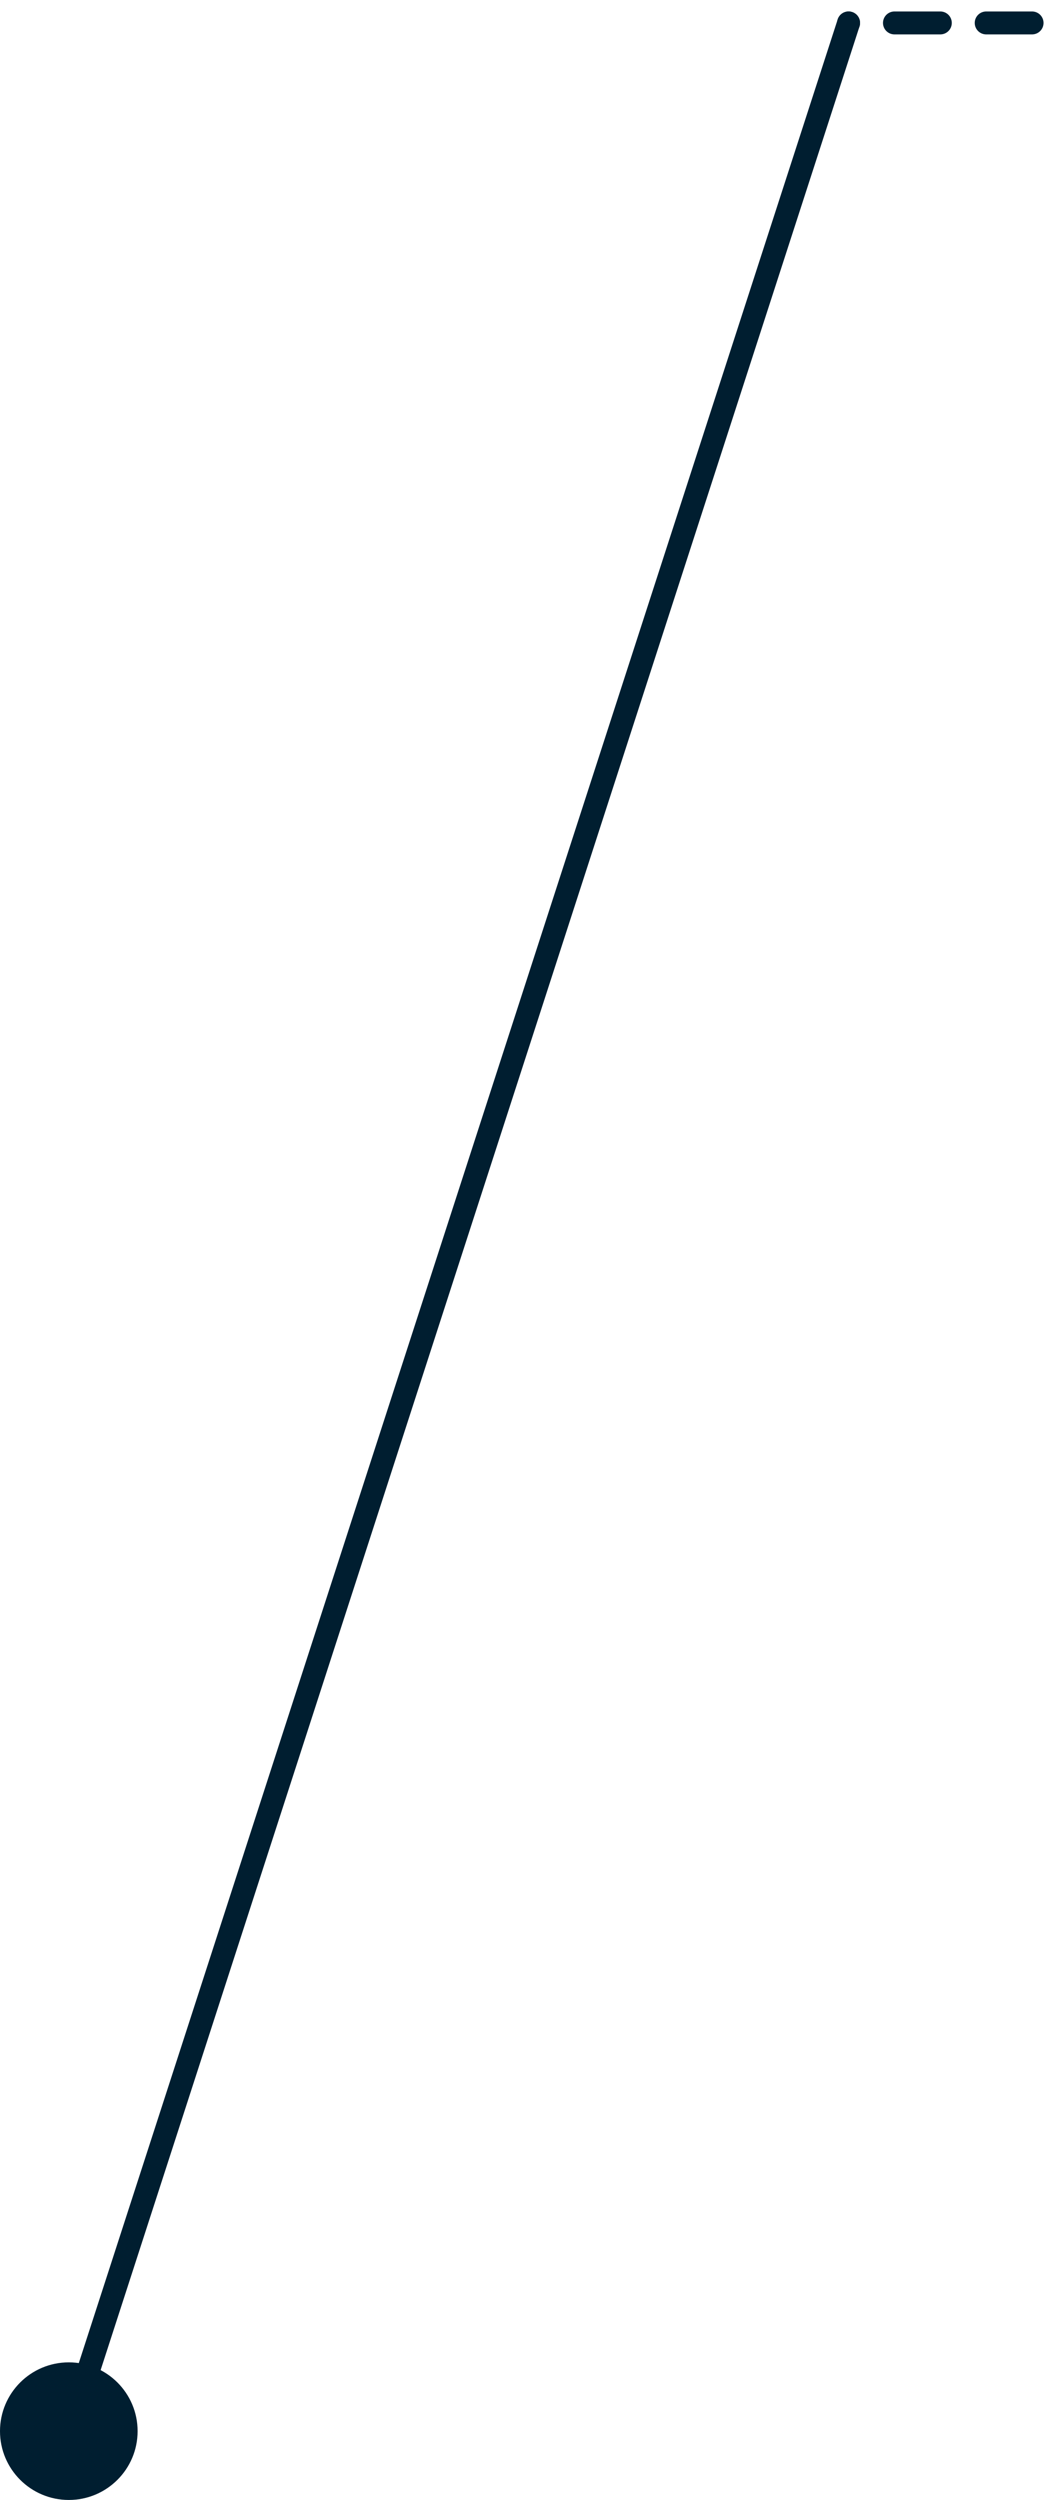 <svg width="46" height="109" viewBox="0 0 46 109" fill="none" xmlns="http://www.w3.org/2000/svg">
<path d="M45 1H37" stroke="#001E30" stroke-linecap="round" stroke-dasharray="2 2"/>
<path d="M37 1L3 106" stroke="#001E30" stroke-linecap="round"/>
<circle cx="3" cy="106" r="3" transform="rotate(-180 3 106)" fill="#001E30"/>
</svg>
